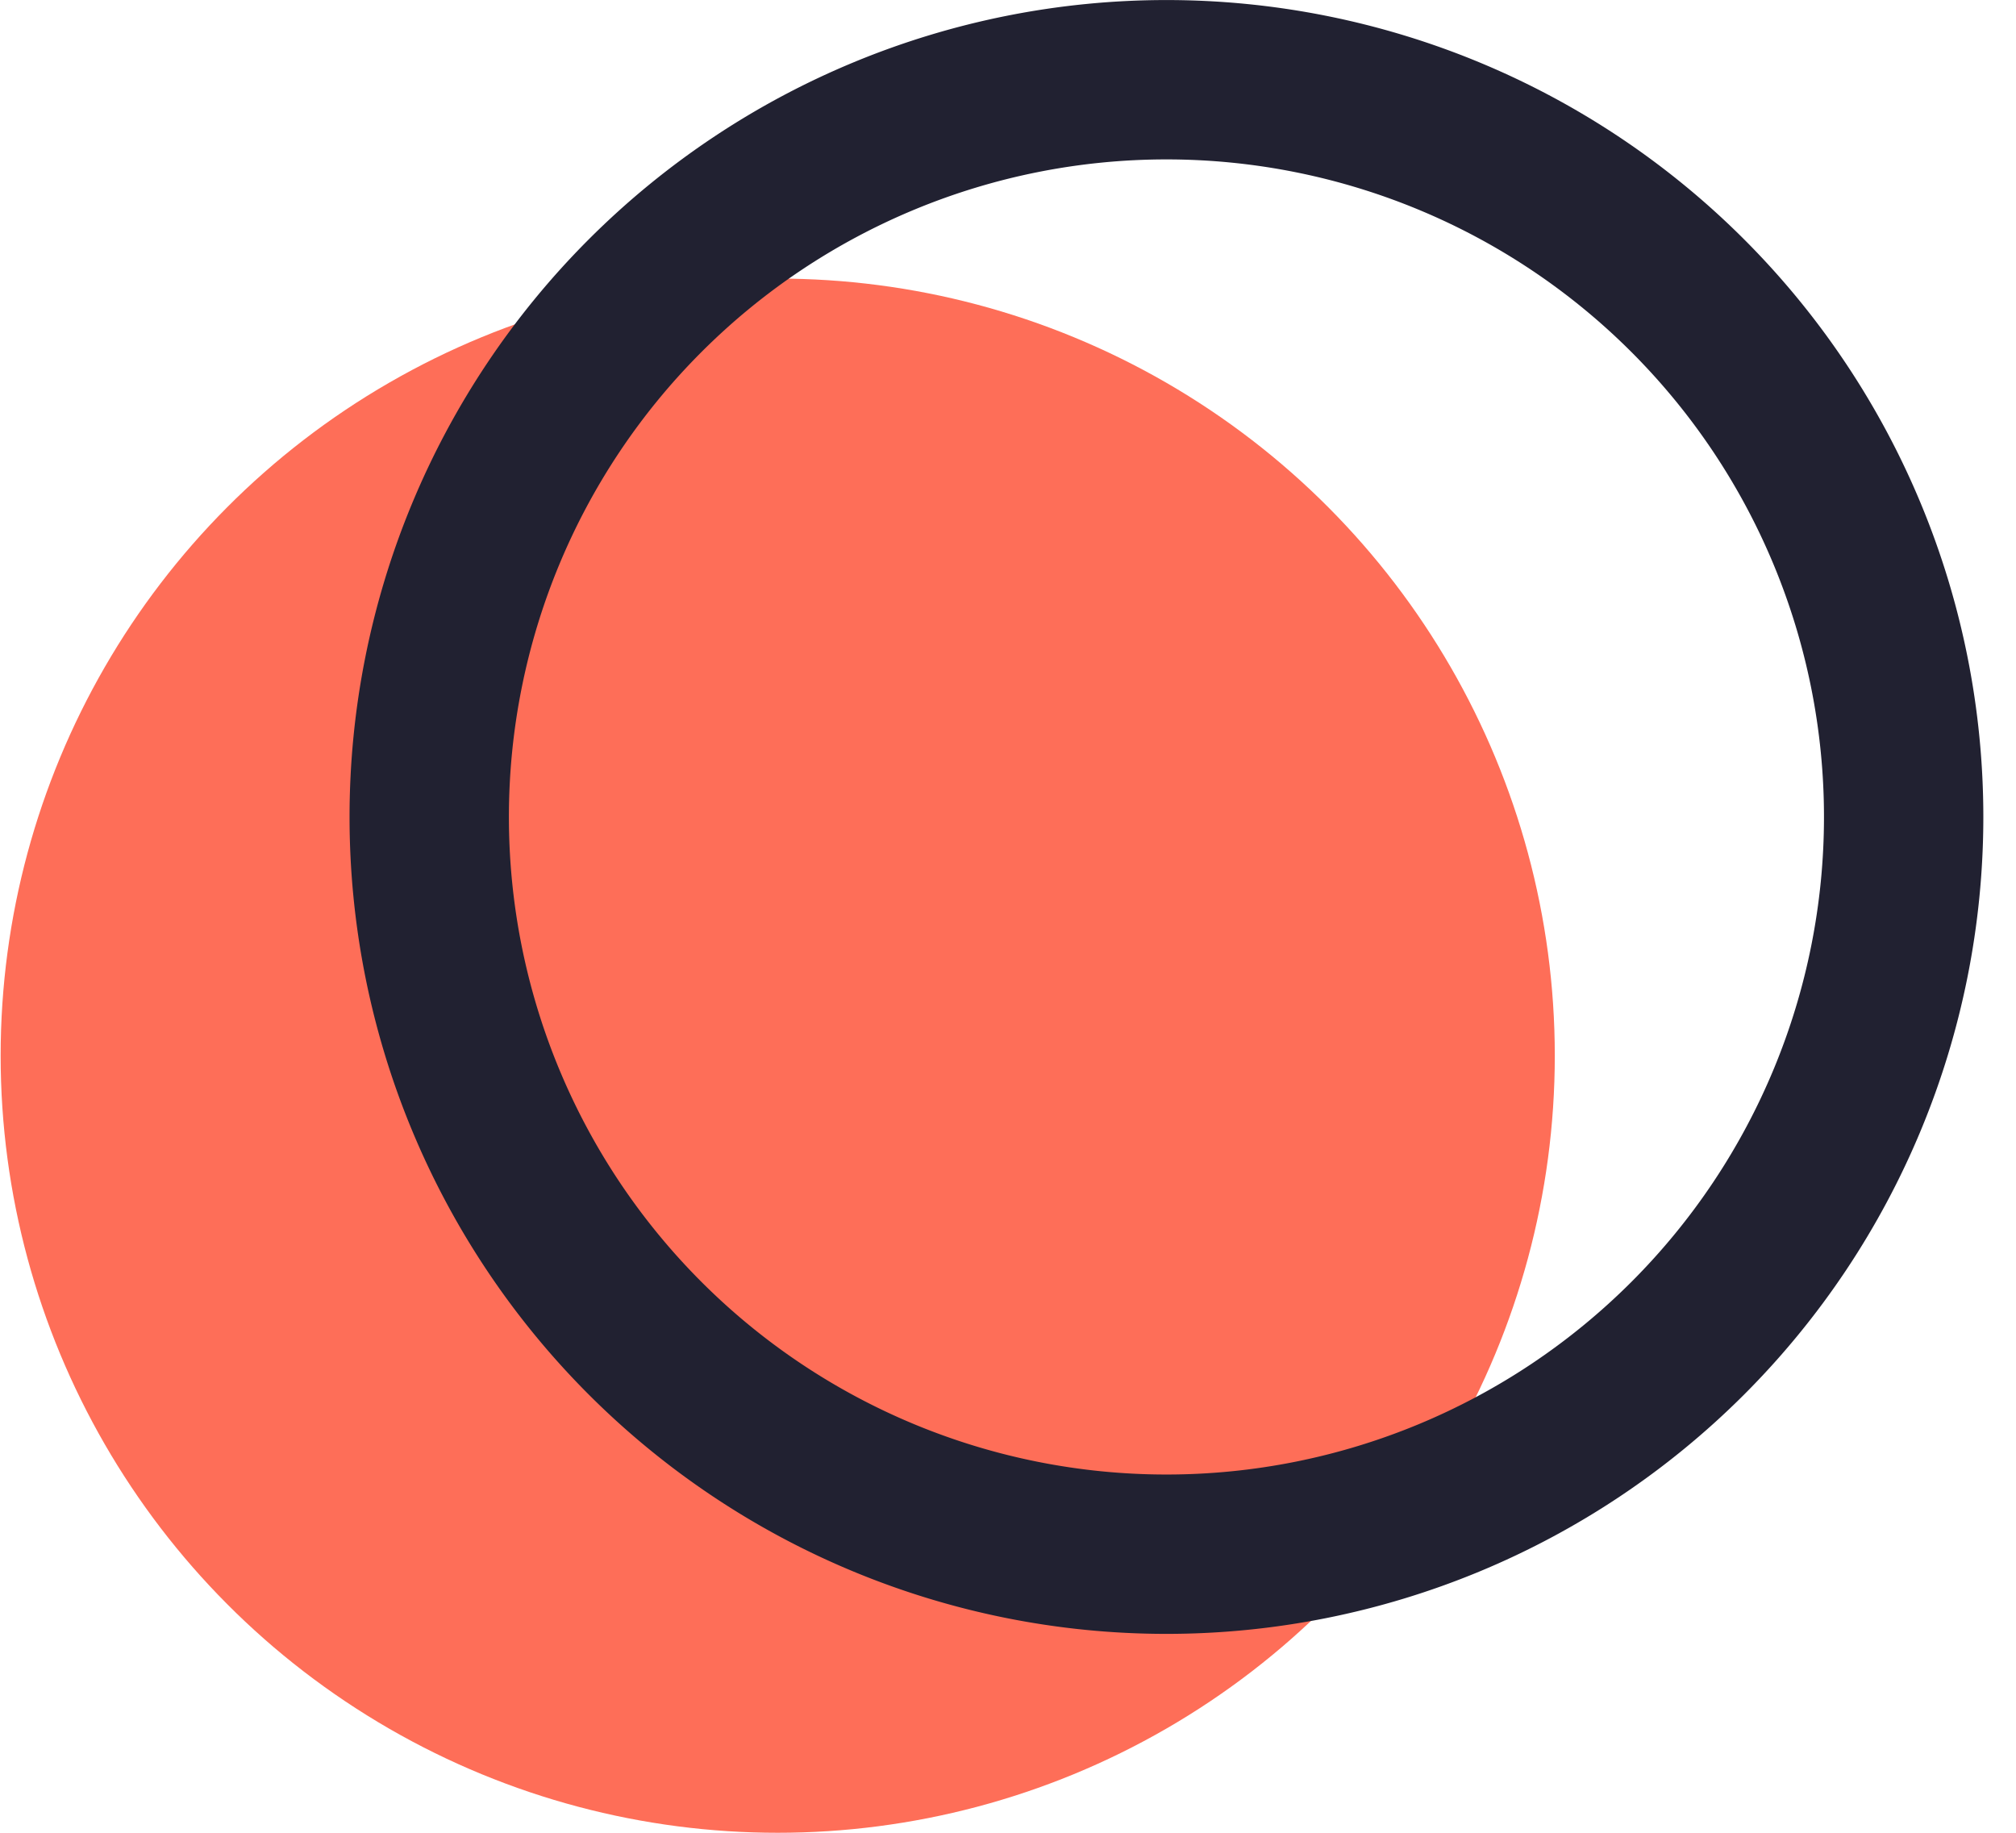 <svg xmlns="http://www.w3.org/2000/svg" width="22" height="20" fill="none"><circle cx="8.487" cy="11.52" r="8.48" fill="#FE6E58"/><path stroke="#212131" stroke-width="1.739" d="M20.774 8.915a8.045 8.045 0 1 1-16.09 0 8.045 8.045 0 0 1 16.09 0Z"/><script/></svg>